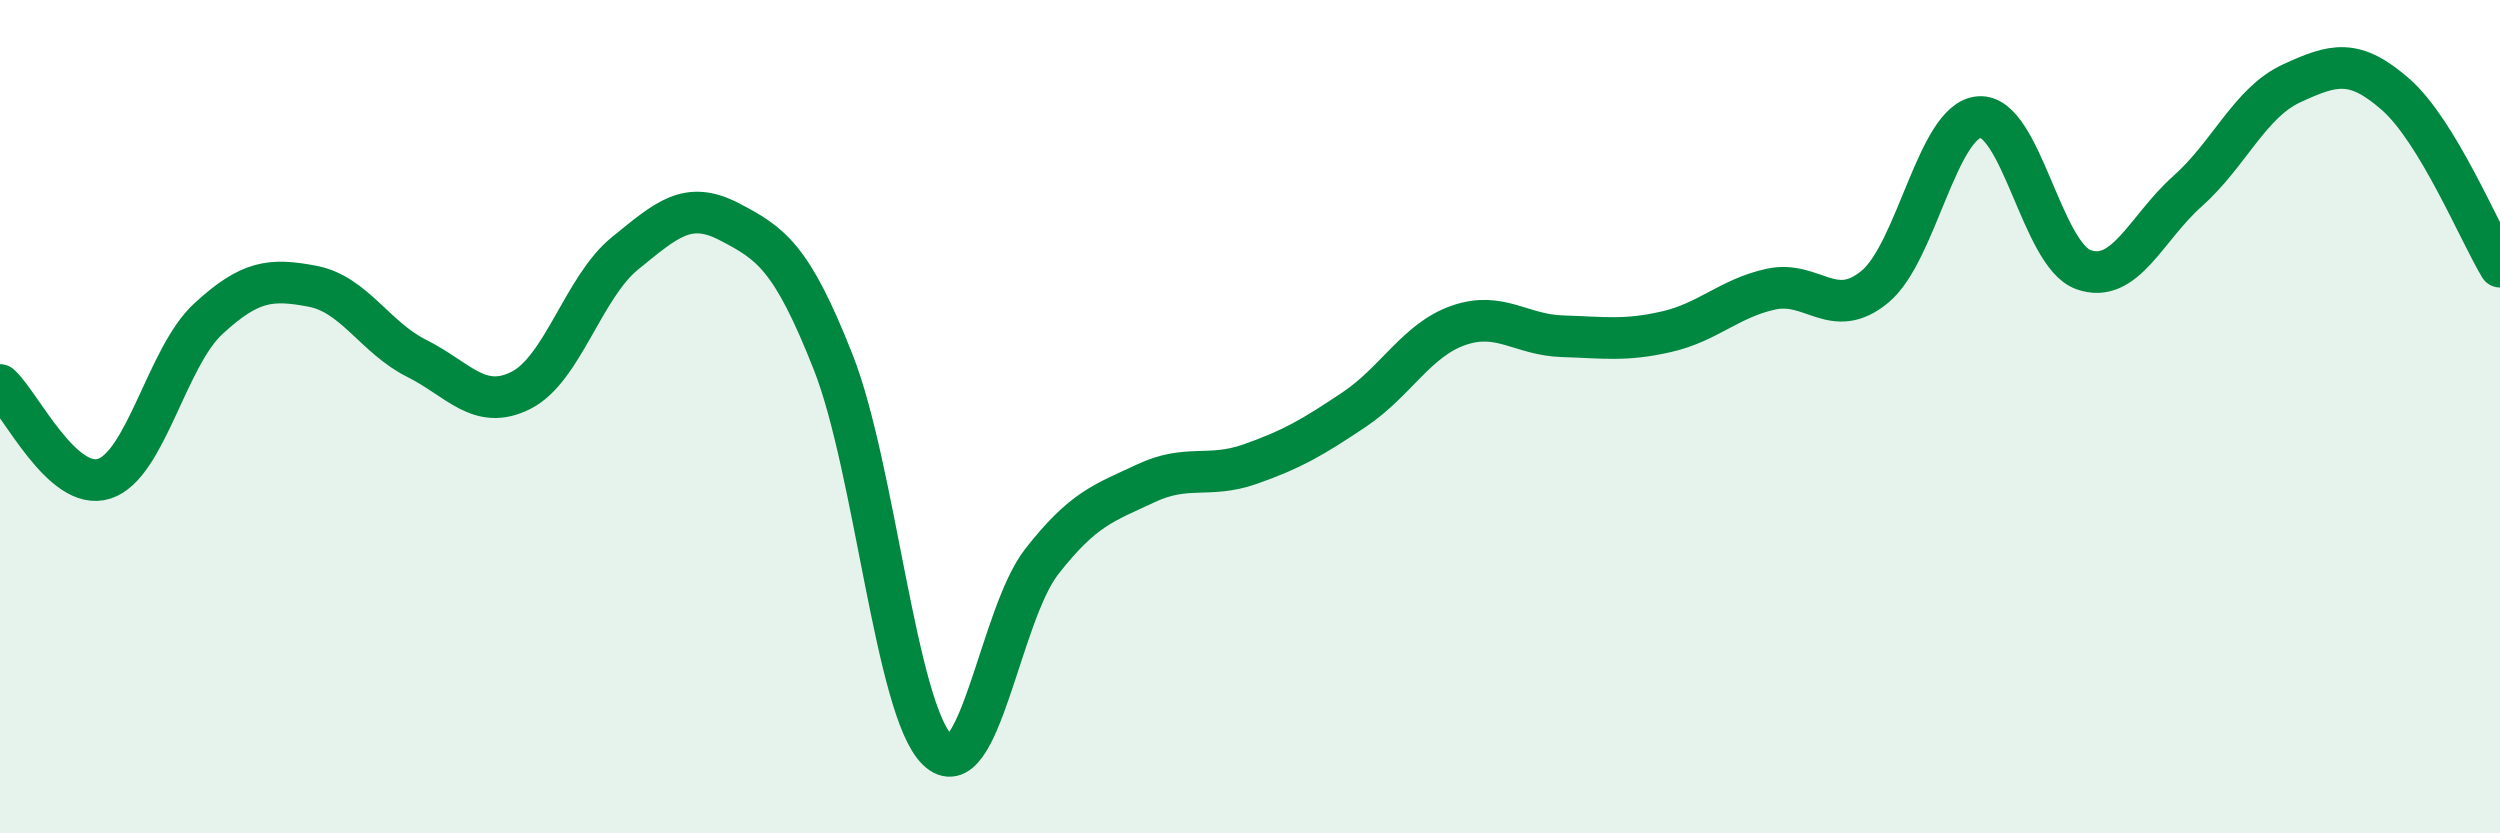 
    <svg width="60" height="20" viewBox="0 0 60 20" xmlns="http://www.w3.org/2000/svg">
      <path
        d="M 0,9.24 C 0.5,9.69 1.5,11.81 2.5,11.49 C 3.5,11.17 4,8.57 5,7.65 C 6,6.73 6.5,6.68 7.5,6.87 C 8.5,7.06 9,8.1 10,8.6 C 11,9.1 11.5,9.87 12.5,9.37 C 13.5,8.87 14,6.89 15,6.08 C 16,5.27 16.5,4.8 17.5,5.32 C 18.5,5.84 19,6.16 20,8.7 C 21,11.24 21.5,17.04 22.5,18 C 23.5,18.96 24,14.76 25,13.48 C 26,12.2 26.5,12.07 27.5,11.6 C 28.5,11.13 29,11.49 30,11.14 C 31,10.79 31.5,10.5 32.5,9.83 C 33.5,9.16 34,8.16 35,7.81 C 36,7.46 36.5,8.04 37.5,8.07 C 38.5,8.1 39,8.19 40,7.96 C 41,7.73 41.5,7.16 42.5,6.94 C 43.5,6.72 44,7.71 45,6.88 C 46,6.05 46.5,2.89 47.5,2.81 C 48.5,2.73 49,6.11 50,6.47 C 51,6.83 51.5,5.48 52.5,4.59 C 53.5,3.7 54,2.46 55,2 C 56,1.54 56.5,1.39 57.5,2.27 C 58.5,3.15 59.5,5.57 60,6.4L60 20L0 20Z"
        fill="#008740"
        opacity="0.1"
        stroke-linecap="round"
        stroke-linejoin="round"
      />
      <path
        d="M 0,9.24 C 0.5,9.69 1.5,11.81 2.5,11.49 C 3.5,11.17 4,8.57 5,7.65 C 6,6.73 6.5,6.68 7.5,6.87 C 8.5,7.06 9,8.1 10,8.6 C 11,9.1 11.5,9.87 12.5,9.37 C 13.5,8.87 14,6.89 15,6.08 C 16,5.27 16.5,4.8 17.5,5.32 C 18.5,5.84 19,6.16 20,8.7 C 21,11.24 21.5,17.04 22.5,18 C 23.5,18.96 24,14.76 25,13.48 C 26,12.2 26.5,12.07 27.5,11.6 C 28.5,11.13 29,11.49 30,11.14 C 31,10.79 31.5,10.5 32.5,9.83 C 33.5,9.16 34,8.16 35,7.81 C 36,7.46 36.5,8.04 37.5,8.07 C 38.5,8.1 39,8.19 40,7.96 C 41,7.73 41.5,7.16 42.5,6.94 C 43.5,6.72 44,7.71 45,6.88 C 46,6.05 46.5,2.89 47.5,2.81 C 48.5,2.73 49,6.11 50,6.47 C 51,6.83 51.5,5.48 52.5,4.59 C 53.5,3.7 54,2.46 55,2 C 56,1.54 56.5,1.39 57.5,2.27 C 58.5,3.15 59.5,5.57 60,6.4"
        stroke="#008740"
        stroke-width="1"
        fill="none"
        stroke-linecap="round"
        stroke-linejoin="round"
      />
    </svg>
  
